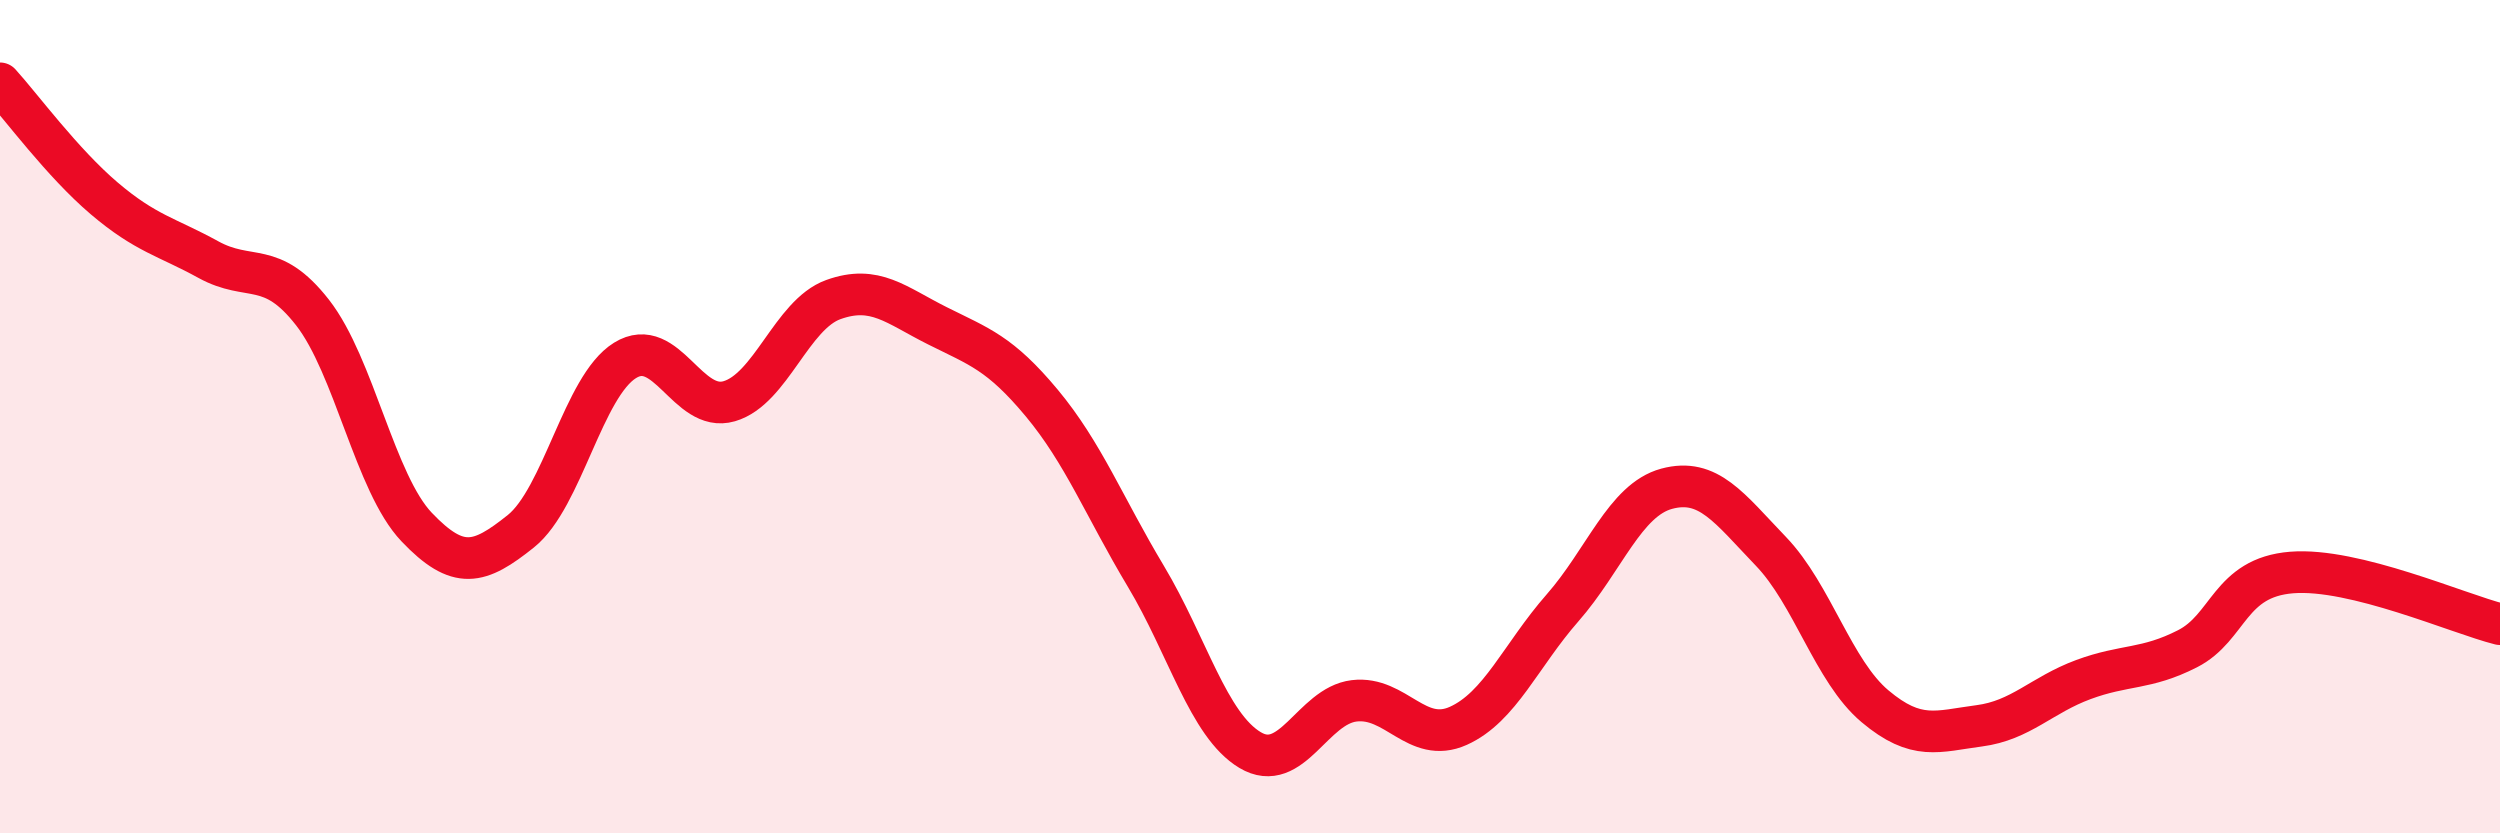 
    <svg width="60" height="20" viewBox="0 0 60 20" xmlns="http://www.w3.org/2000/svg">
      <path
        d="M 0,2 C 0.5,2.55 1.5,3.91 2.5,4.76 C 3.5,5.61 4,5.68 5,6.23 C 6,6.78 6.5,6.22 7.5,7.5 C 8.5,8.78 9,11.6 10,12.65 C 11,13.7 11.5,13.55 12.5,12.75 C 13.5,11.95 14,9.27 15,8.65 C 16,8.03 16.5,9.92 17.5,9.63 C 18.5,9.34 19,7.55 20,7.19 C 21,6.83 21.5,7.32 22.5,7.82 C 23.5,8.32 24,8.47 25,9.67 C 26,10.87 26.5,12.16 27.5,13.83 C 28.5,15.5 29,17.4 30,18 C 31,18.6 31.5,16.94 32.5,16.82 C 33.5,16.7 34,17.87 35,17.42 C 36,16.97 36.5,15.73 37.5,14.59 C 38.5,13.45 39,12 40,11.73 C 41,11.46 41.5,12.19 42.5,13.23 C 43.5,14.27 44,16.11 45,16.95 C 46,17.79 46.5,17.55 47.5,17.42 C 48.5,17.29 49,16.68 50,16.31 C 51,15.94 51.5,16.08 52.5,15.57 C 53.5,15.06 53.5,13.86 55,13.74 C 56.5,13.62 59,14.73 60,14.98L60 20L0 20Z"
        fill="#EB0A25"
        opacity="0.1"
        stroke-linecap="round"
        stroke-linejoin="round"
      />
      <path
        d="M 0,2 C 0.5,2.55 1.5,3.91 2.5,4.76 C 3.5,5.61 4,5.68 5,6.23 C 6,6.78 6.5,6.22 7.5,7.5 C 8.5,8.78 9,11.6 10,12.65 C 11,13.7 11.5,13.55 12.5,12.75 C 13.5,11.95 14,9.27 15,8.65 C 16,8.03 16.5,9.92 17.5,9.63 C 18.5,9.34 19,7.55 20,7.19 C 21,6.83 21.5,7.32 22.5,7.82 C 23.5,8.32 24,8.47 25,9.67 C 26,10.87 26.5,12.16 27.5,13.83 C 28.5,15.5 29,17.4 30,18 C 31,18.6 31.5,16.94 32.5,16.82 C 33.5,16.7 34,17.87 35,17.42 C 36,16.97 36.5,15.73 37.5,14.59 C 38.5,13.45 39,12 40,11.73 C 41,11.46 41.5,12.19 42.5,13.23 C 43.5,14.27 44,16.11 45,16.95 C 46,17.79 46.5,17.55 47.5,17.42 C 48.5,17.29 49,16.68 50,16.31 C 51,15.94 51.5,16.08 52.5,15.57 C 53.5,15.06 53.5,13.86 55,13.74 C 56.5,13.62 59,14.73 60,14.98"
        stroke="#EB0A25"
        stroke-width="1"
        fill="none"
        stroke-linecap="round"
        stroke-linejoin="round"
      />
    </svg>
  